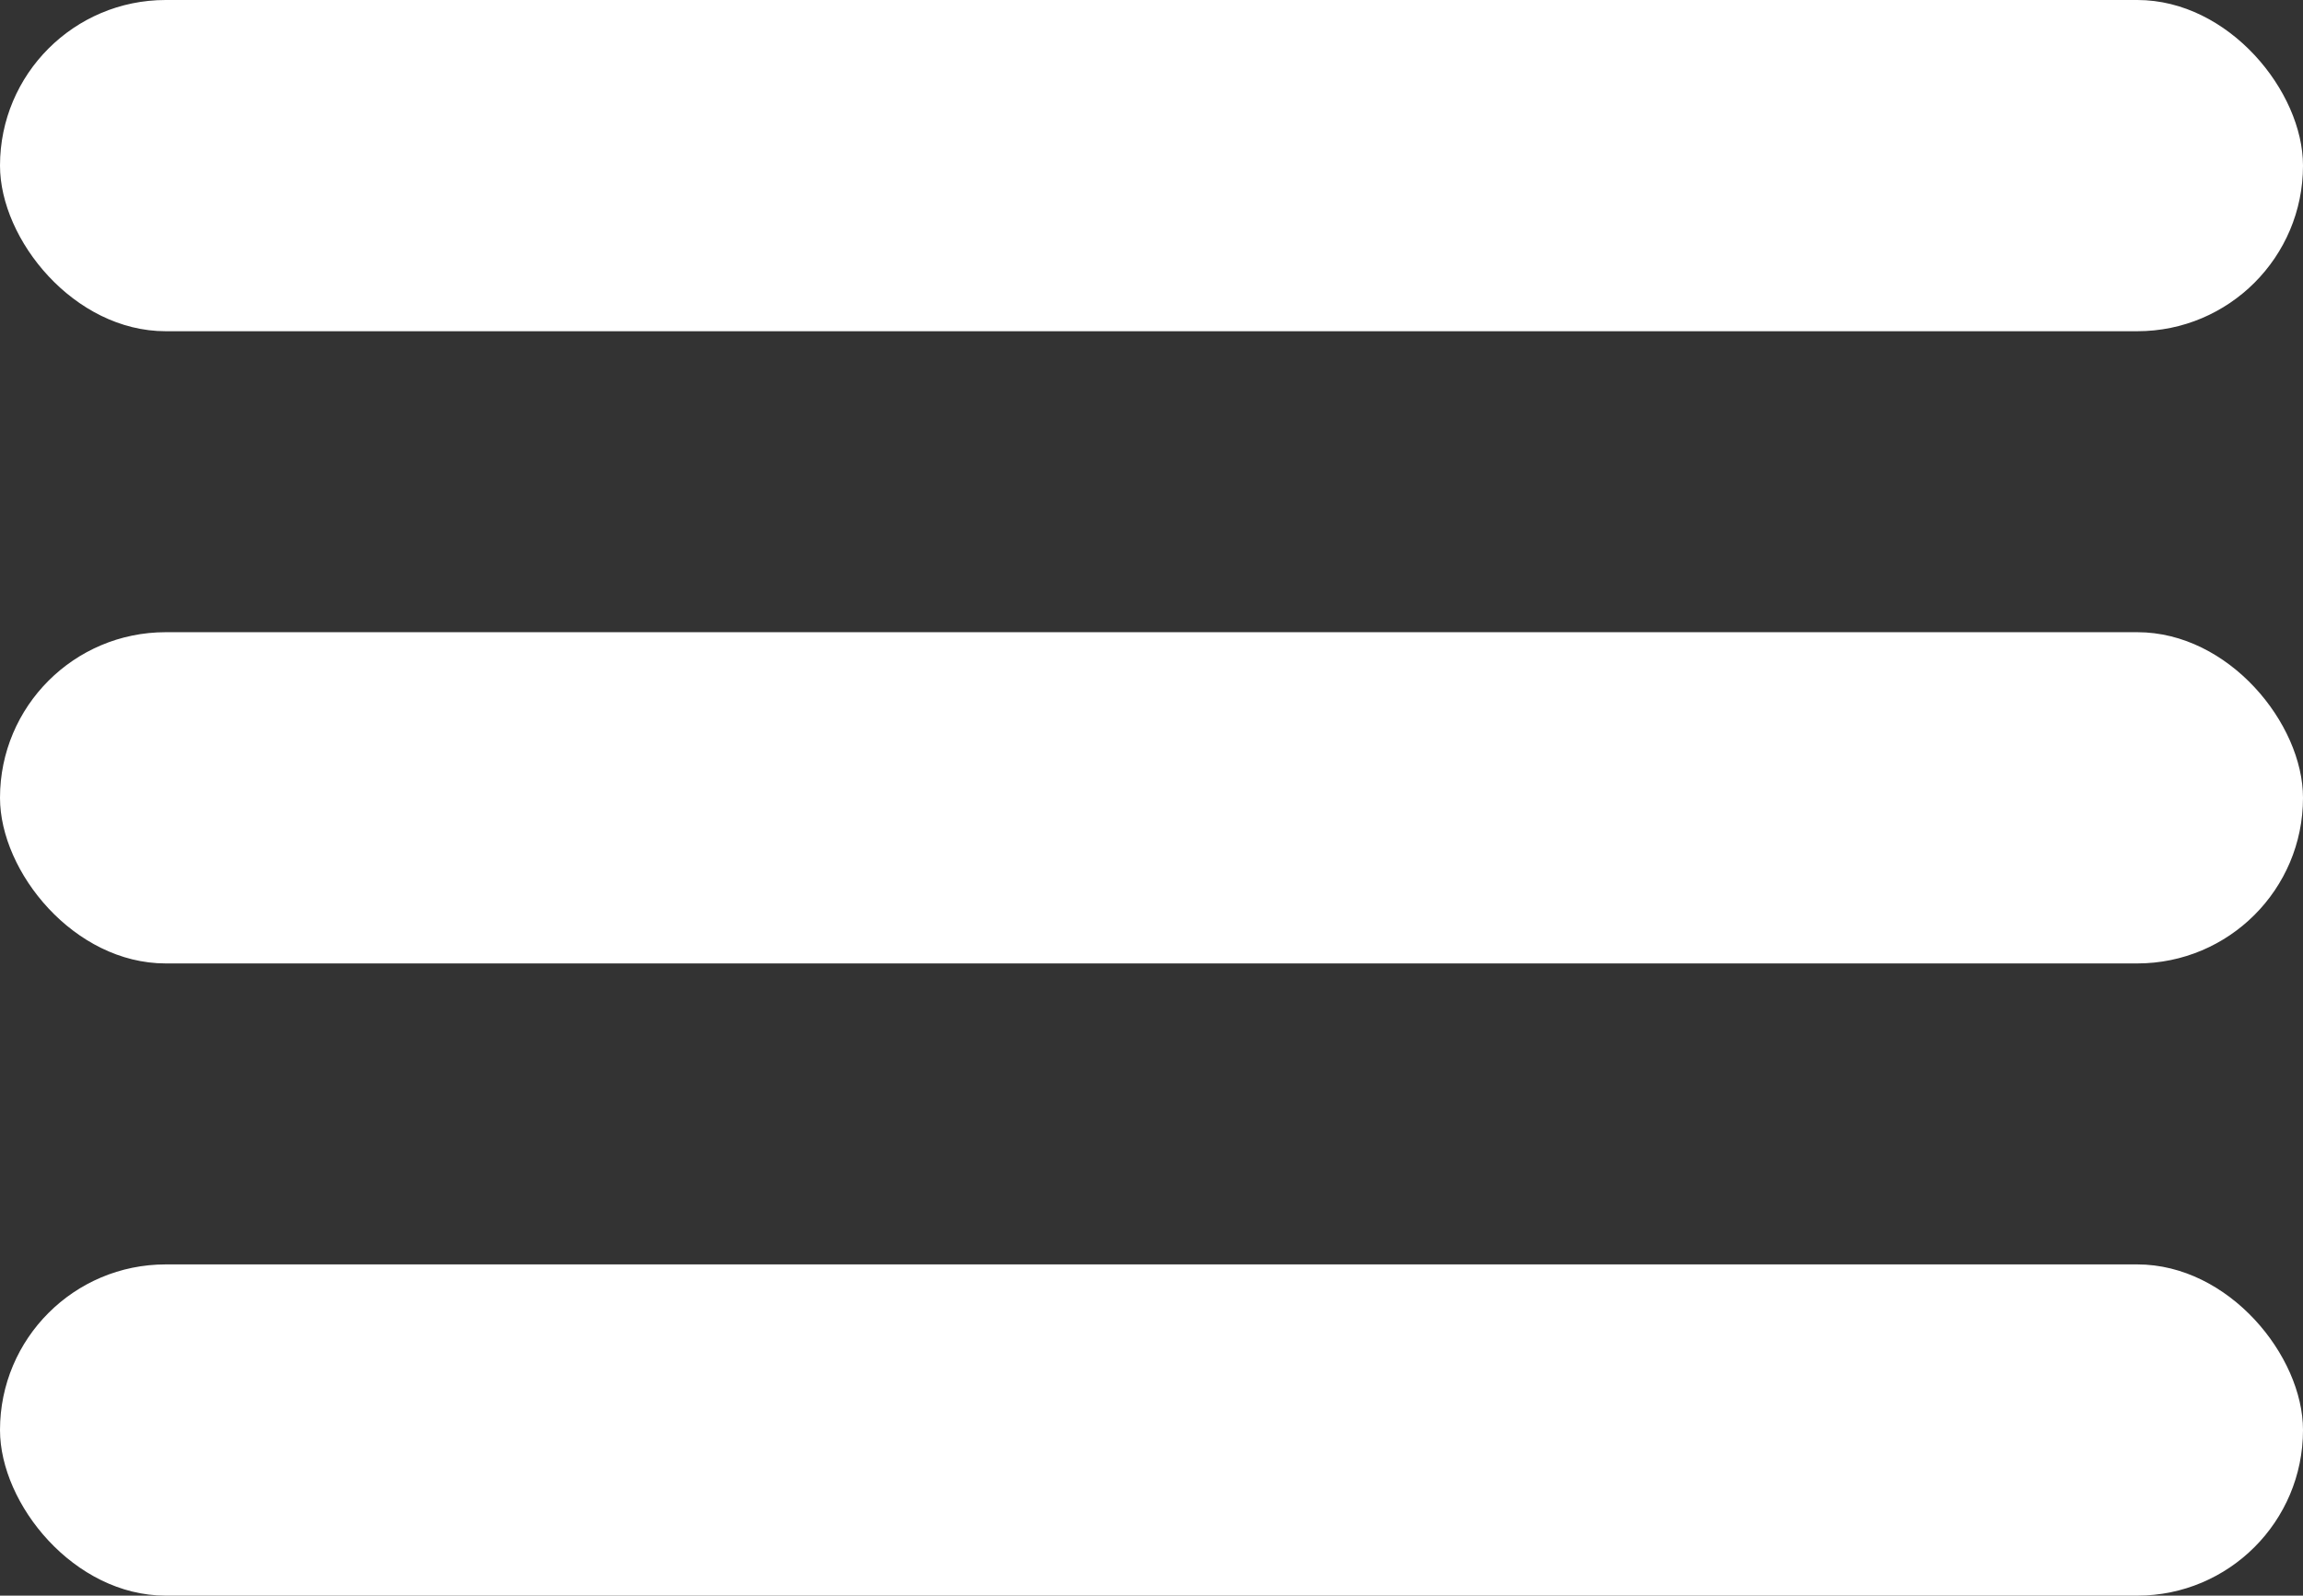 <svg xmlns="http://www.w3.org/2000/svg" width="24.899" height="17.256" viewBox="0 0 24.899 17.256">
  <rect x="0" y="0" width="24.899" height="17.256" fill="#333333" stroke="none"/>
  <g id="menumobile" transform="translate(-335.101 -23.744)">
    <rect id="Rectangle_17" data-name="Rectangle 17" width="24.899" height="3.582" rx="1.791" transform="translate(335.101 23.744)" fill="#fff"/>
    <rect id="Rectangle_18" data-name="Rectangle 18" width="24.899" height="3.582" rx="1.791" transform="translate(335.101 30.581)" fill="#fff"/>
    <rect id="Rectangle_19" data-name="Rectangle 19" width="24.899" height="3.582" rx="1.791" transform="translate(335.101 37.418)" fill="#fff"/>
  </g>
</svg>

